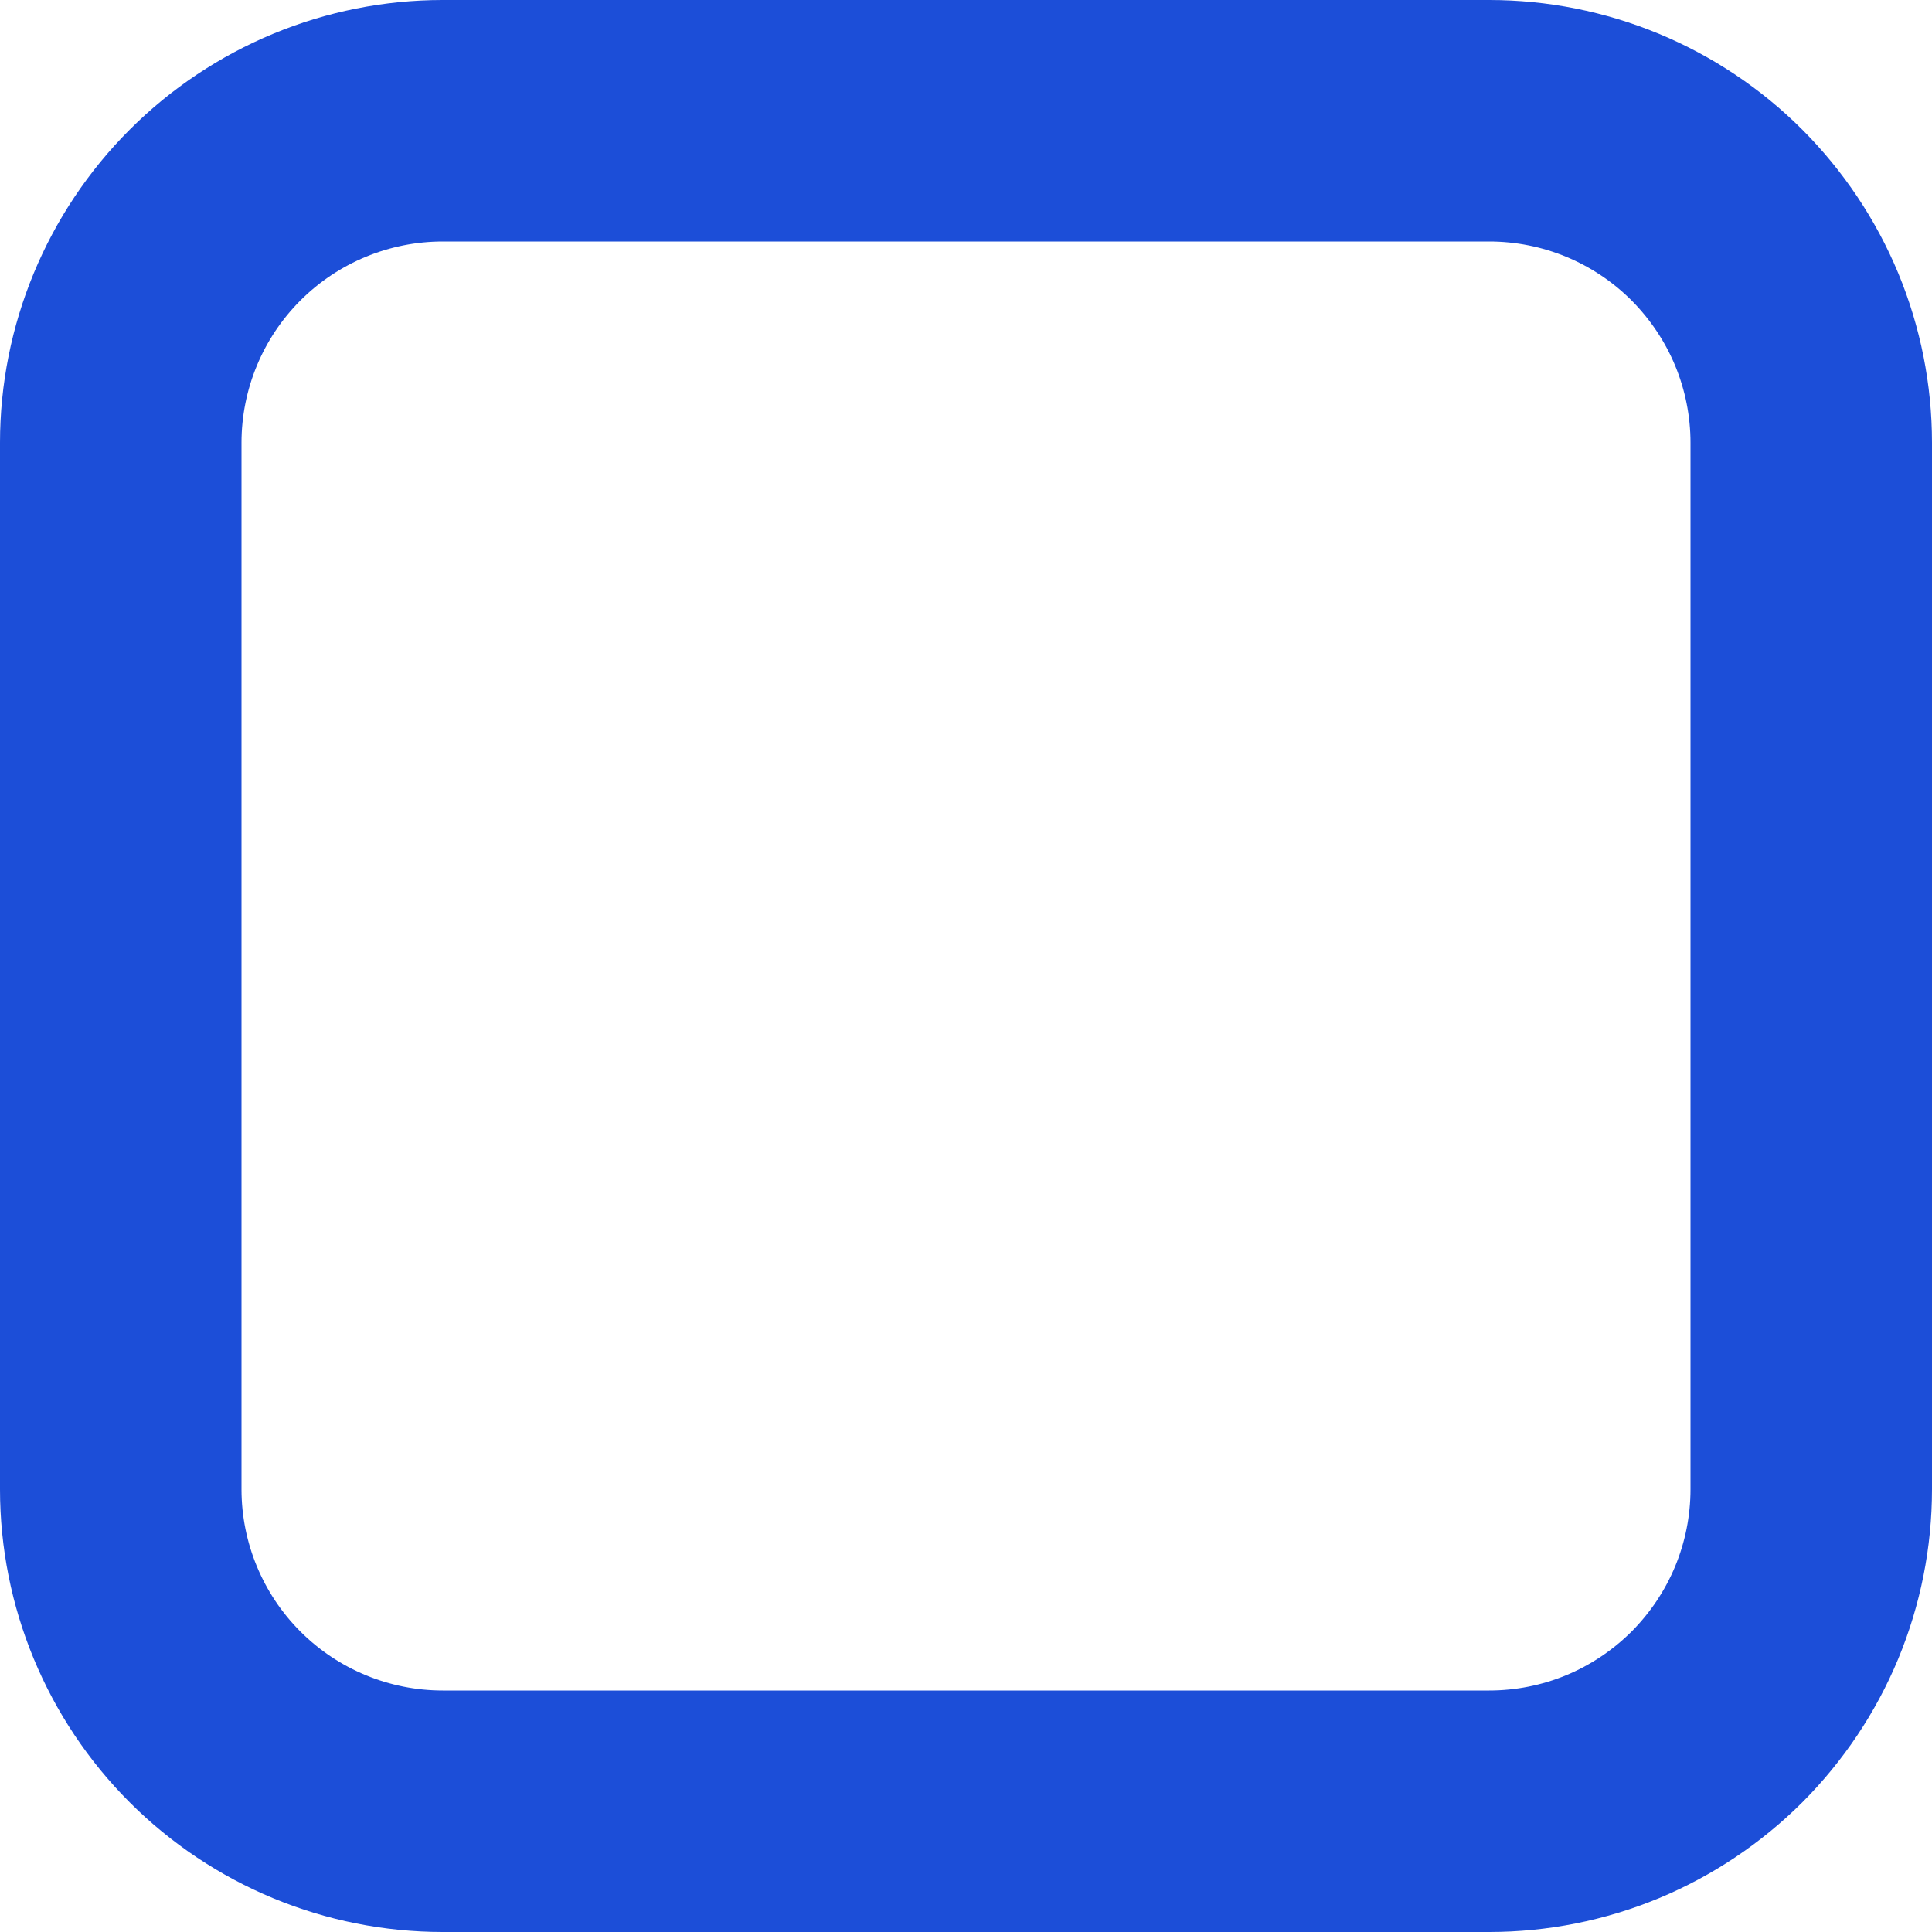 <?xml version="1.0" encoding="utf-8"?>
<svg xmlns="http://www.w3.org/2000/svg" fill="none" height="100%" overflow="visible" preserveAspectRatio="none" style="display: block;" viewBox="0 0 16 16" width="100%">
<path d="M1 3.667C1 2.96 1.281 2.281 1.781 1.781C2.281 1.281 2.96 1 3.667 1H12.333C12.683 1 13.03 1.069 13.354 1.203C13.677 1.337 13.971 1.533 14.219 1.781C14.466 2.029 14.663 2.323 14.797 2.646C14.931 2.97 15 3.317 15 3.667V12.333C15 12.683 14.931 13.03 14.797 13.354C14.663 13.677 14.466 13.971 14.219 14.219C13.971 14.466 13.677 14.663 13.354 14.797C13.03 14.931 12.683 15 12.333 15H3.667C2.96 15 2.281 14.719 1.781 14.219C1.281 13.719 1 13.04 1 12.333V3.667Z" id="Vector" stroke="#1C4ED8" stroke-linecap="round" stroke-width="2"/>
</svg>